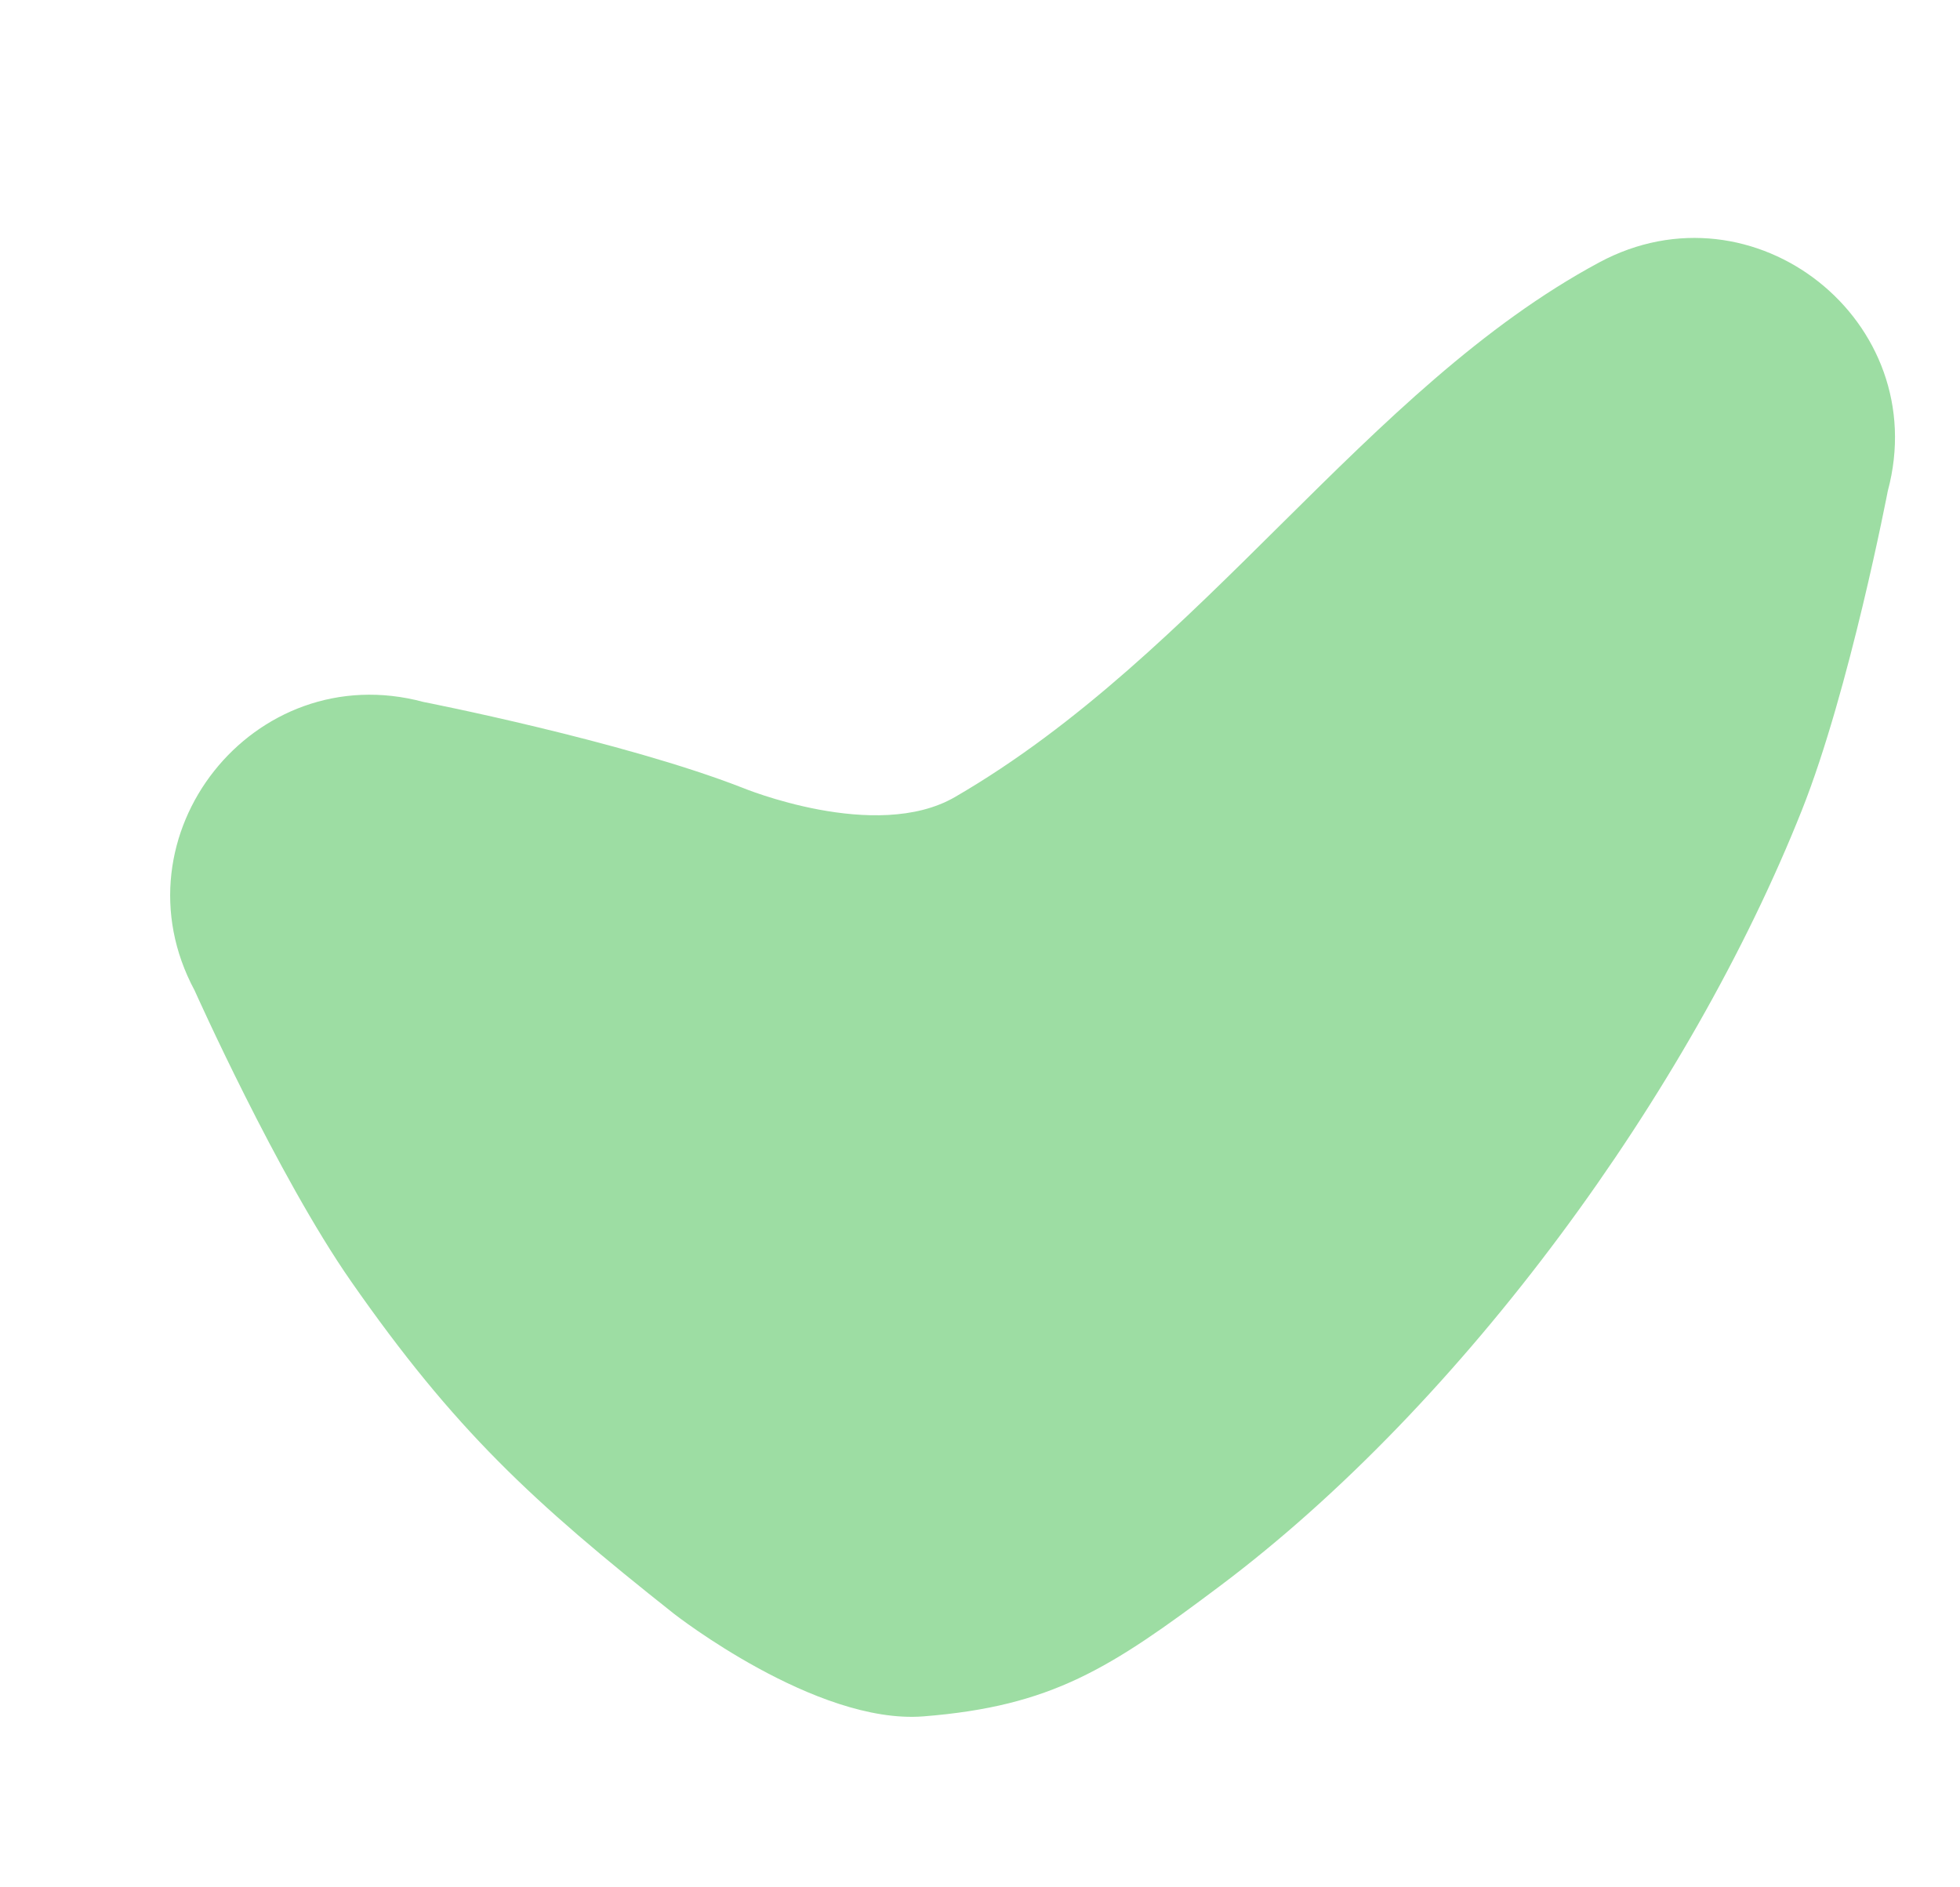 <?xml version="1.0" encoding="UTF-8"?> <svg xmlns="http://www.w3.org/2000/svg" width="27" height="26" viewBox="0 0 27 26" fill="none"> <path d="M2.681 13.645C2.681 13.645 3.82 16.194 4.836 17.652C6.262 19.698 7.33 20.684 9.285 22.232C9.285 22.232 11.239 23.762 12.721 23.645C14.492 23.505 15.292 22.985 16.8 21.853C20.155 19.337 23.278 15.047 24.823 11.158C25.479 9.507 26.005 6.765 26.005 6.765C26.634 4.426 24.163 2.468 22.03 3.615C18.812 5.345 16.577 8.994 13.157 10.979C12.064 11.614 10.225 10.851 10.225 10.851C8.57 10.206 5.832 9.67 5.832 9.67C3.493 9.041 1.535 11.512 2.681 13.645Z" fill="#9DDDA3"></path> </svg> 
